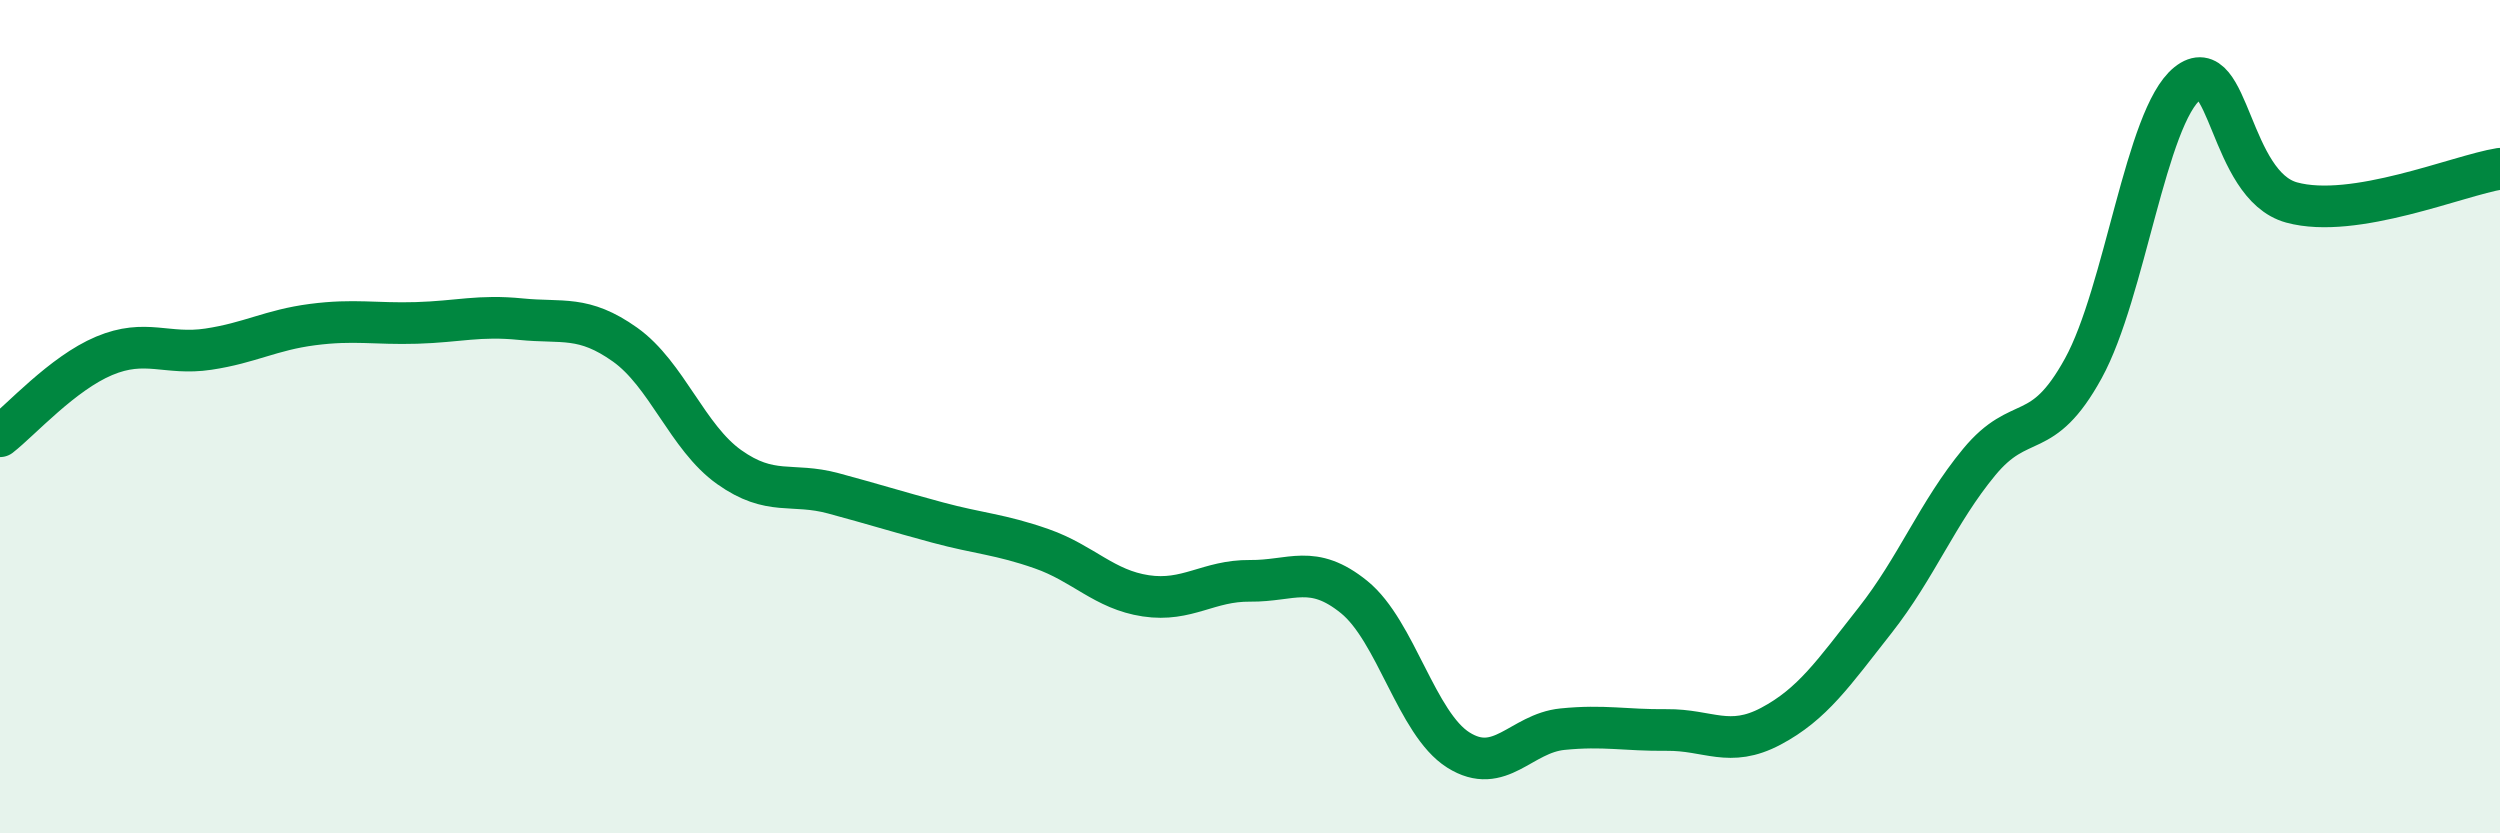 
    <svg width="60" height="20" viewBox="0 0 60 20" xmlns="http://www.w3.org/2000/svg">
      <path
        d="M 0,10.47 C 0.5,10.08 1.5,8.96 2.5,8.54 C 3.5,8.12 4,8.53 5,8.38 C 6,8.23 6.5,7.92 7.5,7.79 C 8.5,7.66 9,7.78 10,7.75 C 11,7.72 11.5,7.56 12.5,7.66 C 13.5,7.76 14,7.56 15,8.27 C 16,8.98 16.5,10.5 17.5,11.21 C 18.5,11.92 19,11.57 20,11.84 C 21,12.11 21.5,12.27 22.5,12.54 C 23.5,12.81 24,12.82 25,13.17 C 26,13.52 26.5,14.15 27.5,14.3 C 28.5,14.45 29,13.93 30,13.94 C 31,13.95 31.5,13.52 32.5,14.33 C 33.5,15.14 34,17.37 35,18 C 36,18.63 36.5,17.6 37.5,17.5 C 38.5,17.4 39,17.53 40,17.52 C 41,17.51 41.5,17.96 42.5,17.43 C 43.5,16.9 44,16.16 45,14.89 C 46,13.62 46.5,12.3 47.5,11.09 C 48.5,9.88 49,10.66 50,8.84 C 51,7.02 51.5,2.8 52.5,2 C 53.5,1.2 53.5,4.45 55,4.86 C 56.5,5.27 59,4.21 60,4.05L60 20L0 20Z"
        fill="#008740"
        opacity="0.1"
        stroke-linecap="round"
        stroke-linejoin="round"
      />
      <path
        d="M 0,10.47 C 0.5,10.08 1.5,8.96 2.5,8.54 C 3.5,8.12 4,8.53 5,8.38 C 6,8.23 6.5,7.92 7.5,7.79 C 8.5,7.66 9,7.78 10,7.75 C 11,7.72 11.5,7.56 12.5,7.66 C 13.5,7.76 14,7.56 15,8.27 C 16,8.98 16.5,10.5 17.5,11.21 C 18.5,11.92 19,11.57 20,11.84 C 21,12.11 21.5,12.27 22.5,12.54 C 23.5,12.81 24,12.82 25,13.17 C 26,13.52 26.5,14.15 27.5,14.3 C 28.5,14.45 29,13.93 30,13.94 C 31,13.95 31.5,13.52 32.5,14.33 C 33.5,15.14 34,17.37 35,18 C 36,18.63 36.5,17.6 37.5,17.5 C 38.5,17.4 39,17.53 40,17.52 C 41,17.51 41.5,17.96 42.5,17.43 C 43.5,16.9 44,16.16 45,14.89 C 46,13.62 46.5,12.3 47.5,11.09 C 48.5,9.88 49,10.66 50,8.84 C 51,7.02 51.5,2.8 52.5,2 C 53.5,1.2 53.5,4.45 55,4.86 C 56.5,5.27 59,4.21 60,4.05"
        stroke="#008740"
        stroke-width="1"
        fill="none"
        stroke-linecap="round"
        stroke-linejoin="round"
      />
    </svg>
  